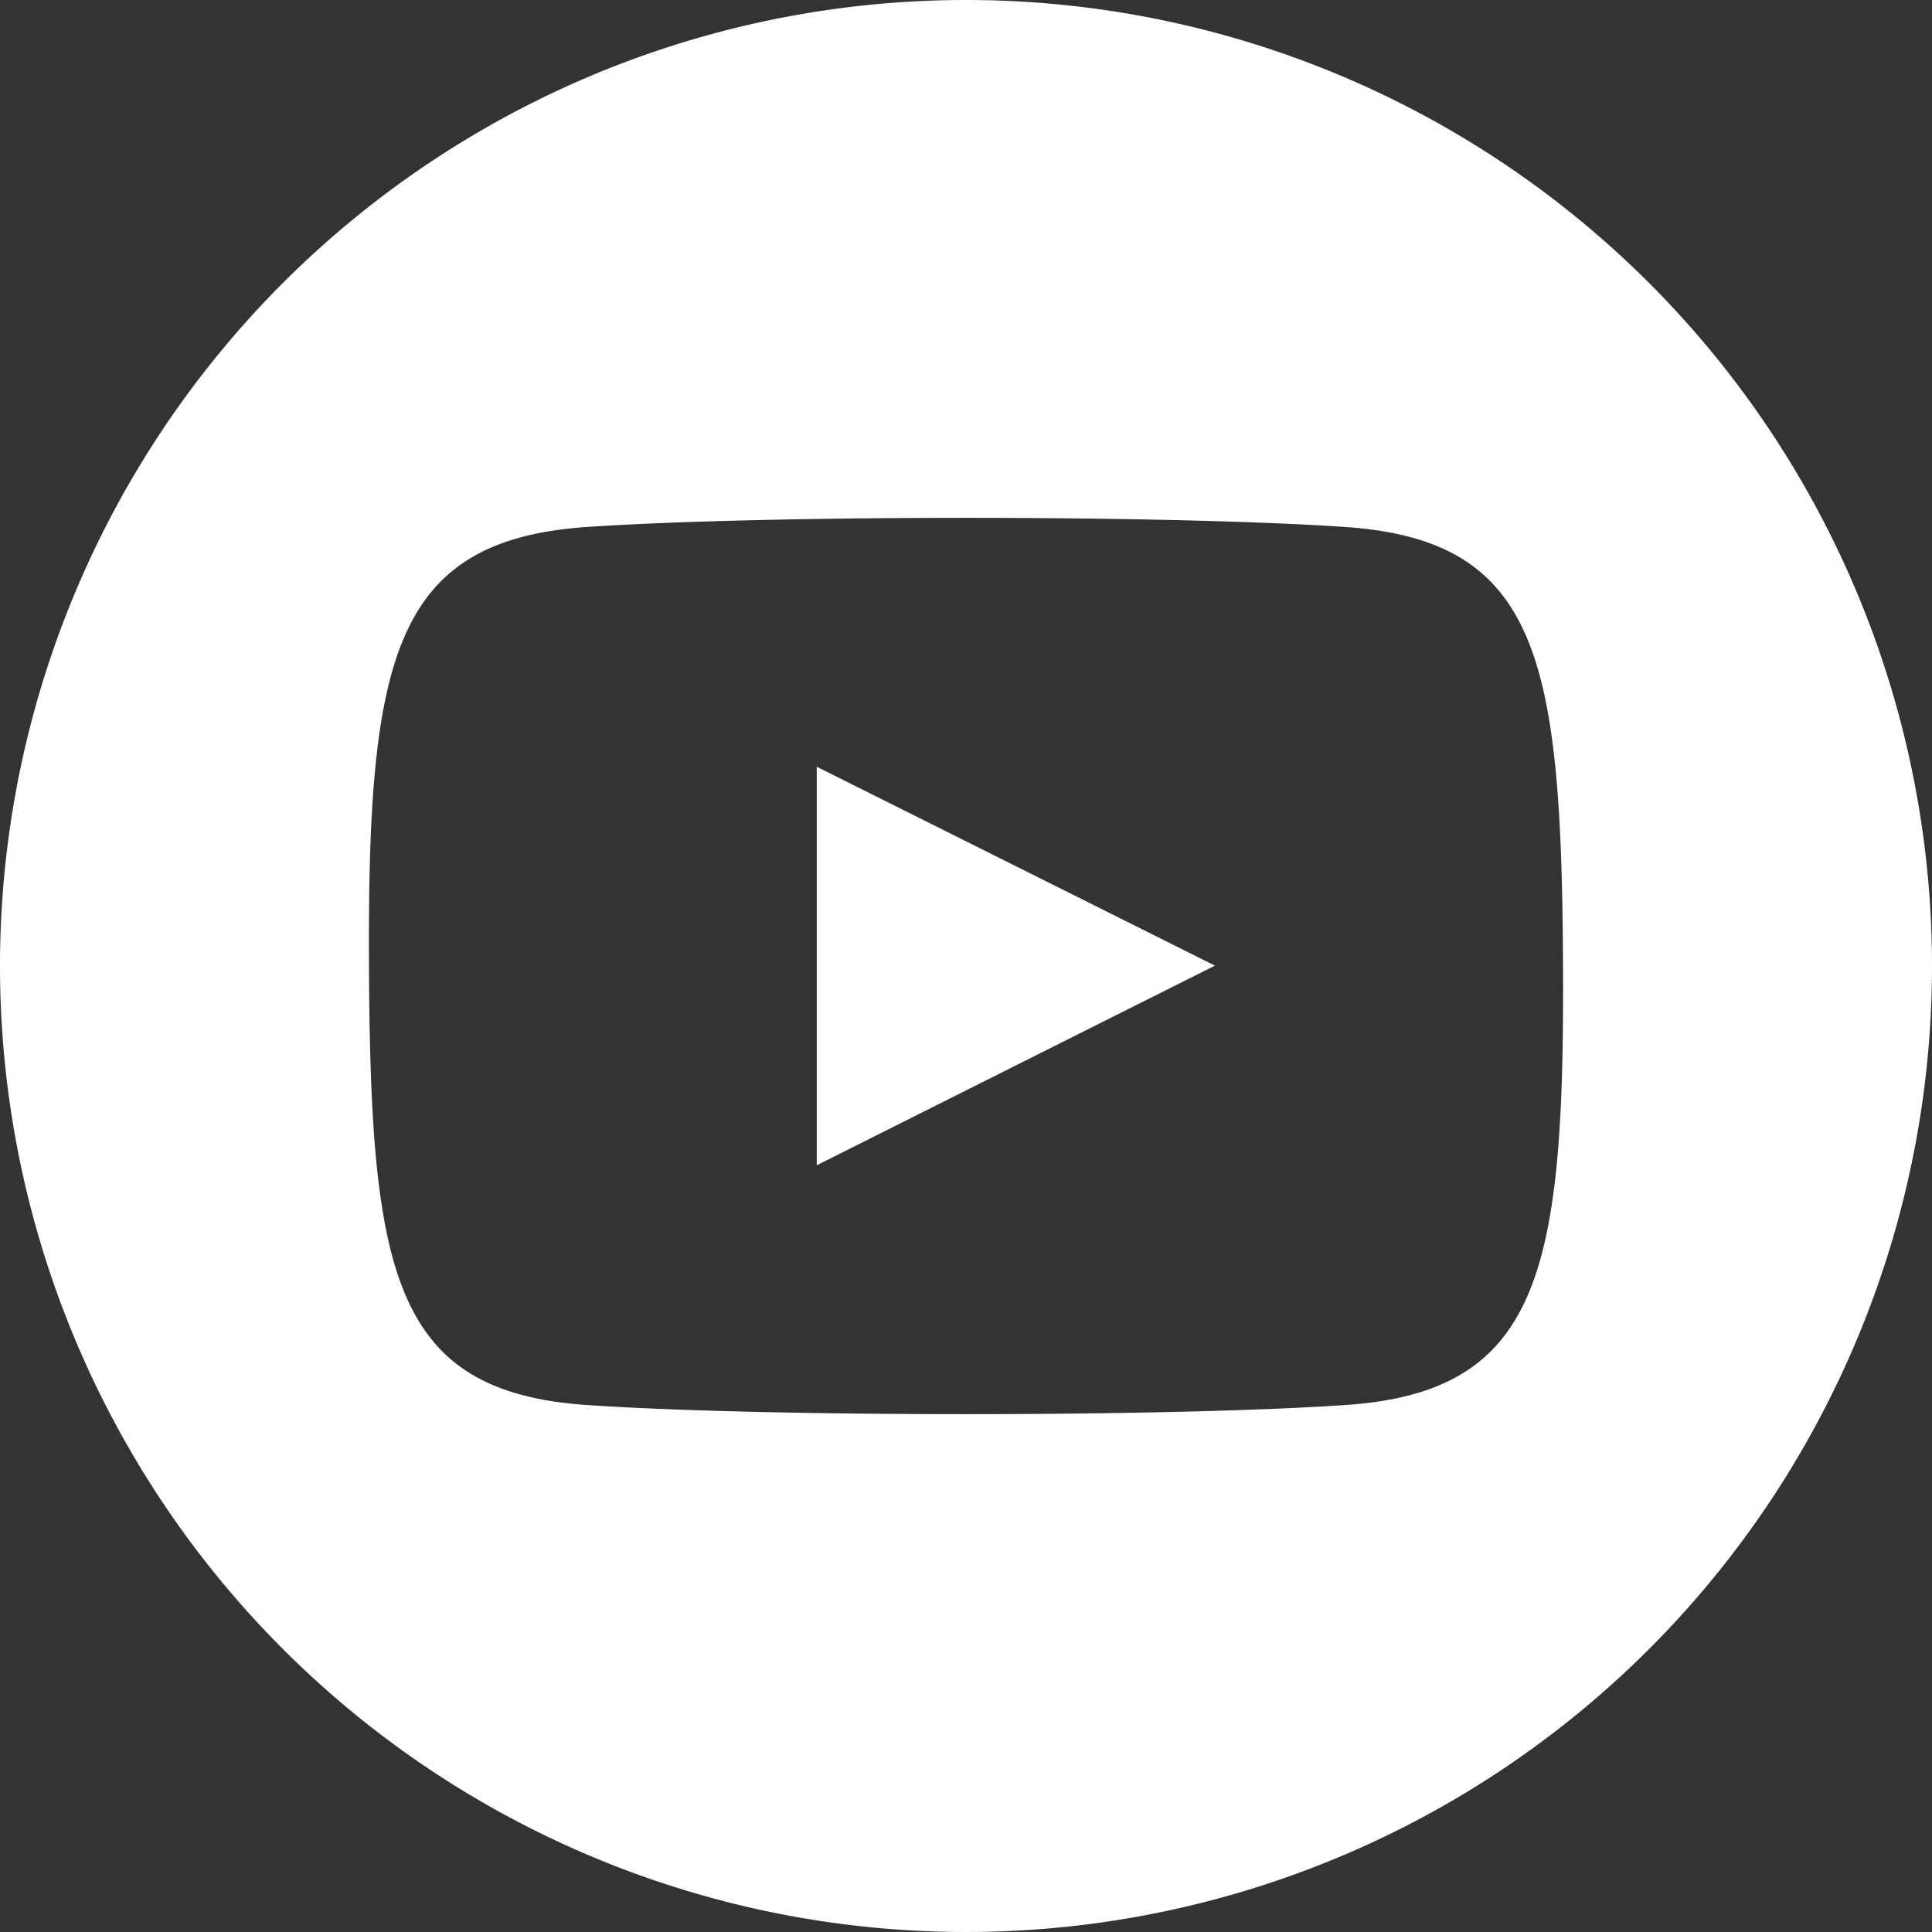 <?xml version="1.0"?>
<svg xmlns="http://www.w3.org/2000/svg" viewBox="0 0 51 51"><rect x="0" y="0" width="51" height="51" fill="#333333" stroke="none"/><title>white-youtube</title><g id="5e16e7fe-7613-4ddb-a8ce-d904426feb10" data-name="Layer 2"><g id="72088f34-0a05-4000-93c0-f25d1188aa62" data-name="Layer 1"><polygon points="21.56 30.76 32.07 25.49 21.56 20.24 21.56 30.76" style="fill:#fff"/><path d="M25.5,0A25.5,25.5,0,1,0,51,25.5,25.5,25.5,0,0,0,25.5,0Zm10,37.09c-4.74.32-15.29.32-20,0-5.12-.35-5.72-3.46-5.76-11.59s.64-11.24,5.76-11.59c4.73-.32,15.28-.32,20,0,5.12.35,5.72,3.46,5.76,11.59S40.63,36.74,35.51,37.09Z" style="fill:#fff"/></g></g></svg>
